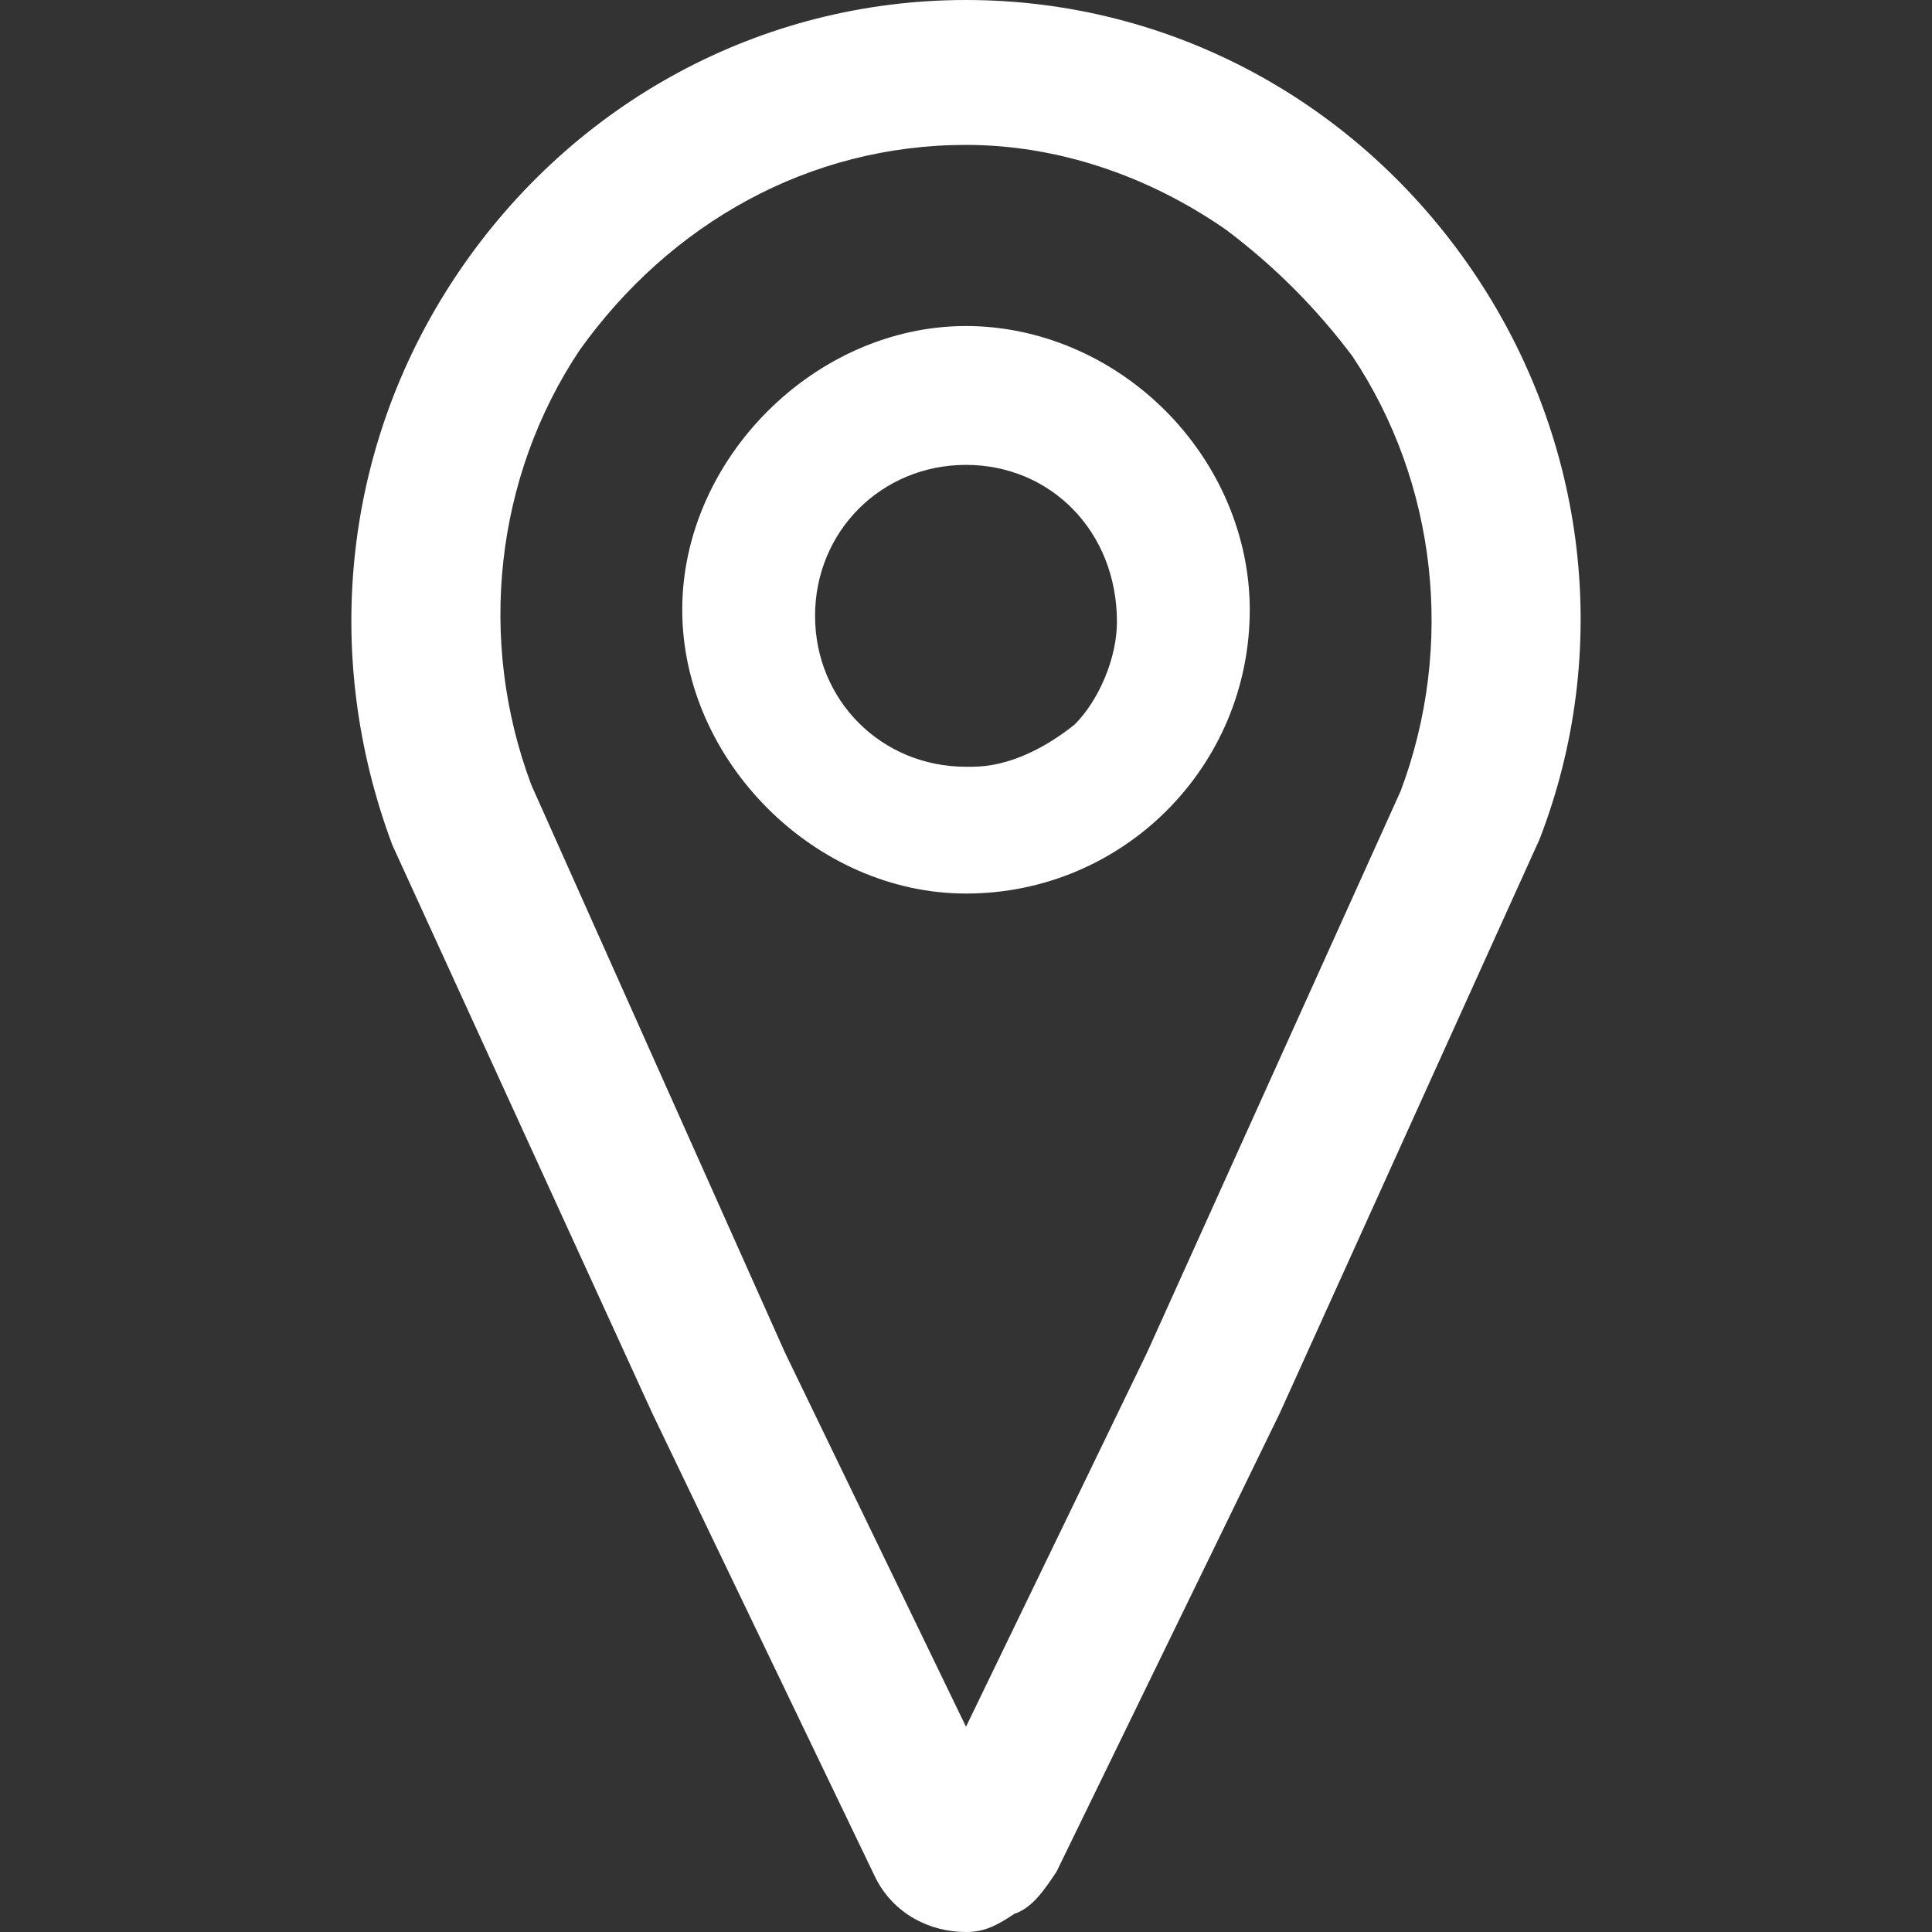 <?xml version="1.0" encoding="utf-8"?>
<!-- Generator: Adobe Illustrator 26.0.3, SVG Export Plug-In . SVG Version: 6.00 Build 0)  -->
<svg version="1.1" id="Layer_1" xmlns="http://www.w3.org/2000/svg" xmlns:xlink="http://www.w3.org/1999/xlink" x="0px" y="0px"
	 viewBox="0 0 32 32" style="enable-background:new 0 0 32 32;" xml:space="preserve">
<rect x="0" y="0" width="32" height="32" fill="#333333" stroke="none"/>
<style type="text/css">
	.st0{fill-rule:evenodd;clip-rule:evenodd;fill:#FFFFFF;}
</style>
<g>
	<path class="st0" d="M16,32c-0.6,0-1.2-0.3-1.5-0.9l-3.7-7.7L6.5,14c-1.2-3.2-0.8-6.7,1.1-9.5S12.6,0,16,0s6.5,1.7,8.4,4.5
		s2.3,6.3,1.1,9.4l-4.3,9.5L17.5,31l0,0c-0.2,0.3-0.4,0.6-0.7,0.7C16.5,31.9,16.3,32,16,32z M16,2.4c-2.6,0-4.9,1.3-6.4,3.4
		C8.2,7.9,7.9,10.6,8.8,13l4.2,9.4l3,6.2l3-6.2l4.2-9.3c0.9-2.4,0.6-5.1-0.8-7.2c-0.6-0.8-1.3-1.5-2.1-2.1C19,2.9,17.5,2.4,16,2.4z"
		/>
	<path class="st0" d="M16,14.8c-2.5,0-4.7-2.2-4.7-4.7s2.2-4.7,4.7-4.7c1.2,0,2.4,0.5,3.3,1.4c0.9,0.9,1.4,2.1,1.4,3.3
		C20.7,12.7,18.6,14.8,16,14.8z M16,7.7c-1.4,0-2.5,1.1-2.5,2.5c0,1.4,1.1,2.5,2.5,2.5h0.1c0.6,0,1.2-0.3,1.7-0.7
		c0.4-0.4,0.7-1.1,0.7-1.7C18.5,8.8,17.4,7.7,16,7.7z"/>
</g>
</svg>
